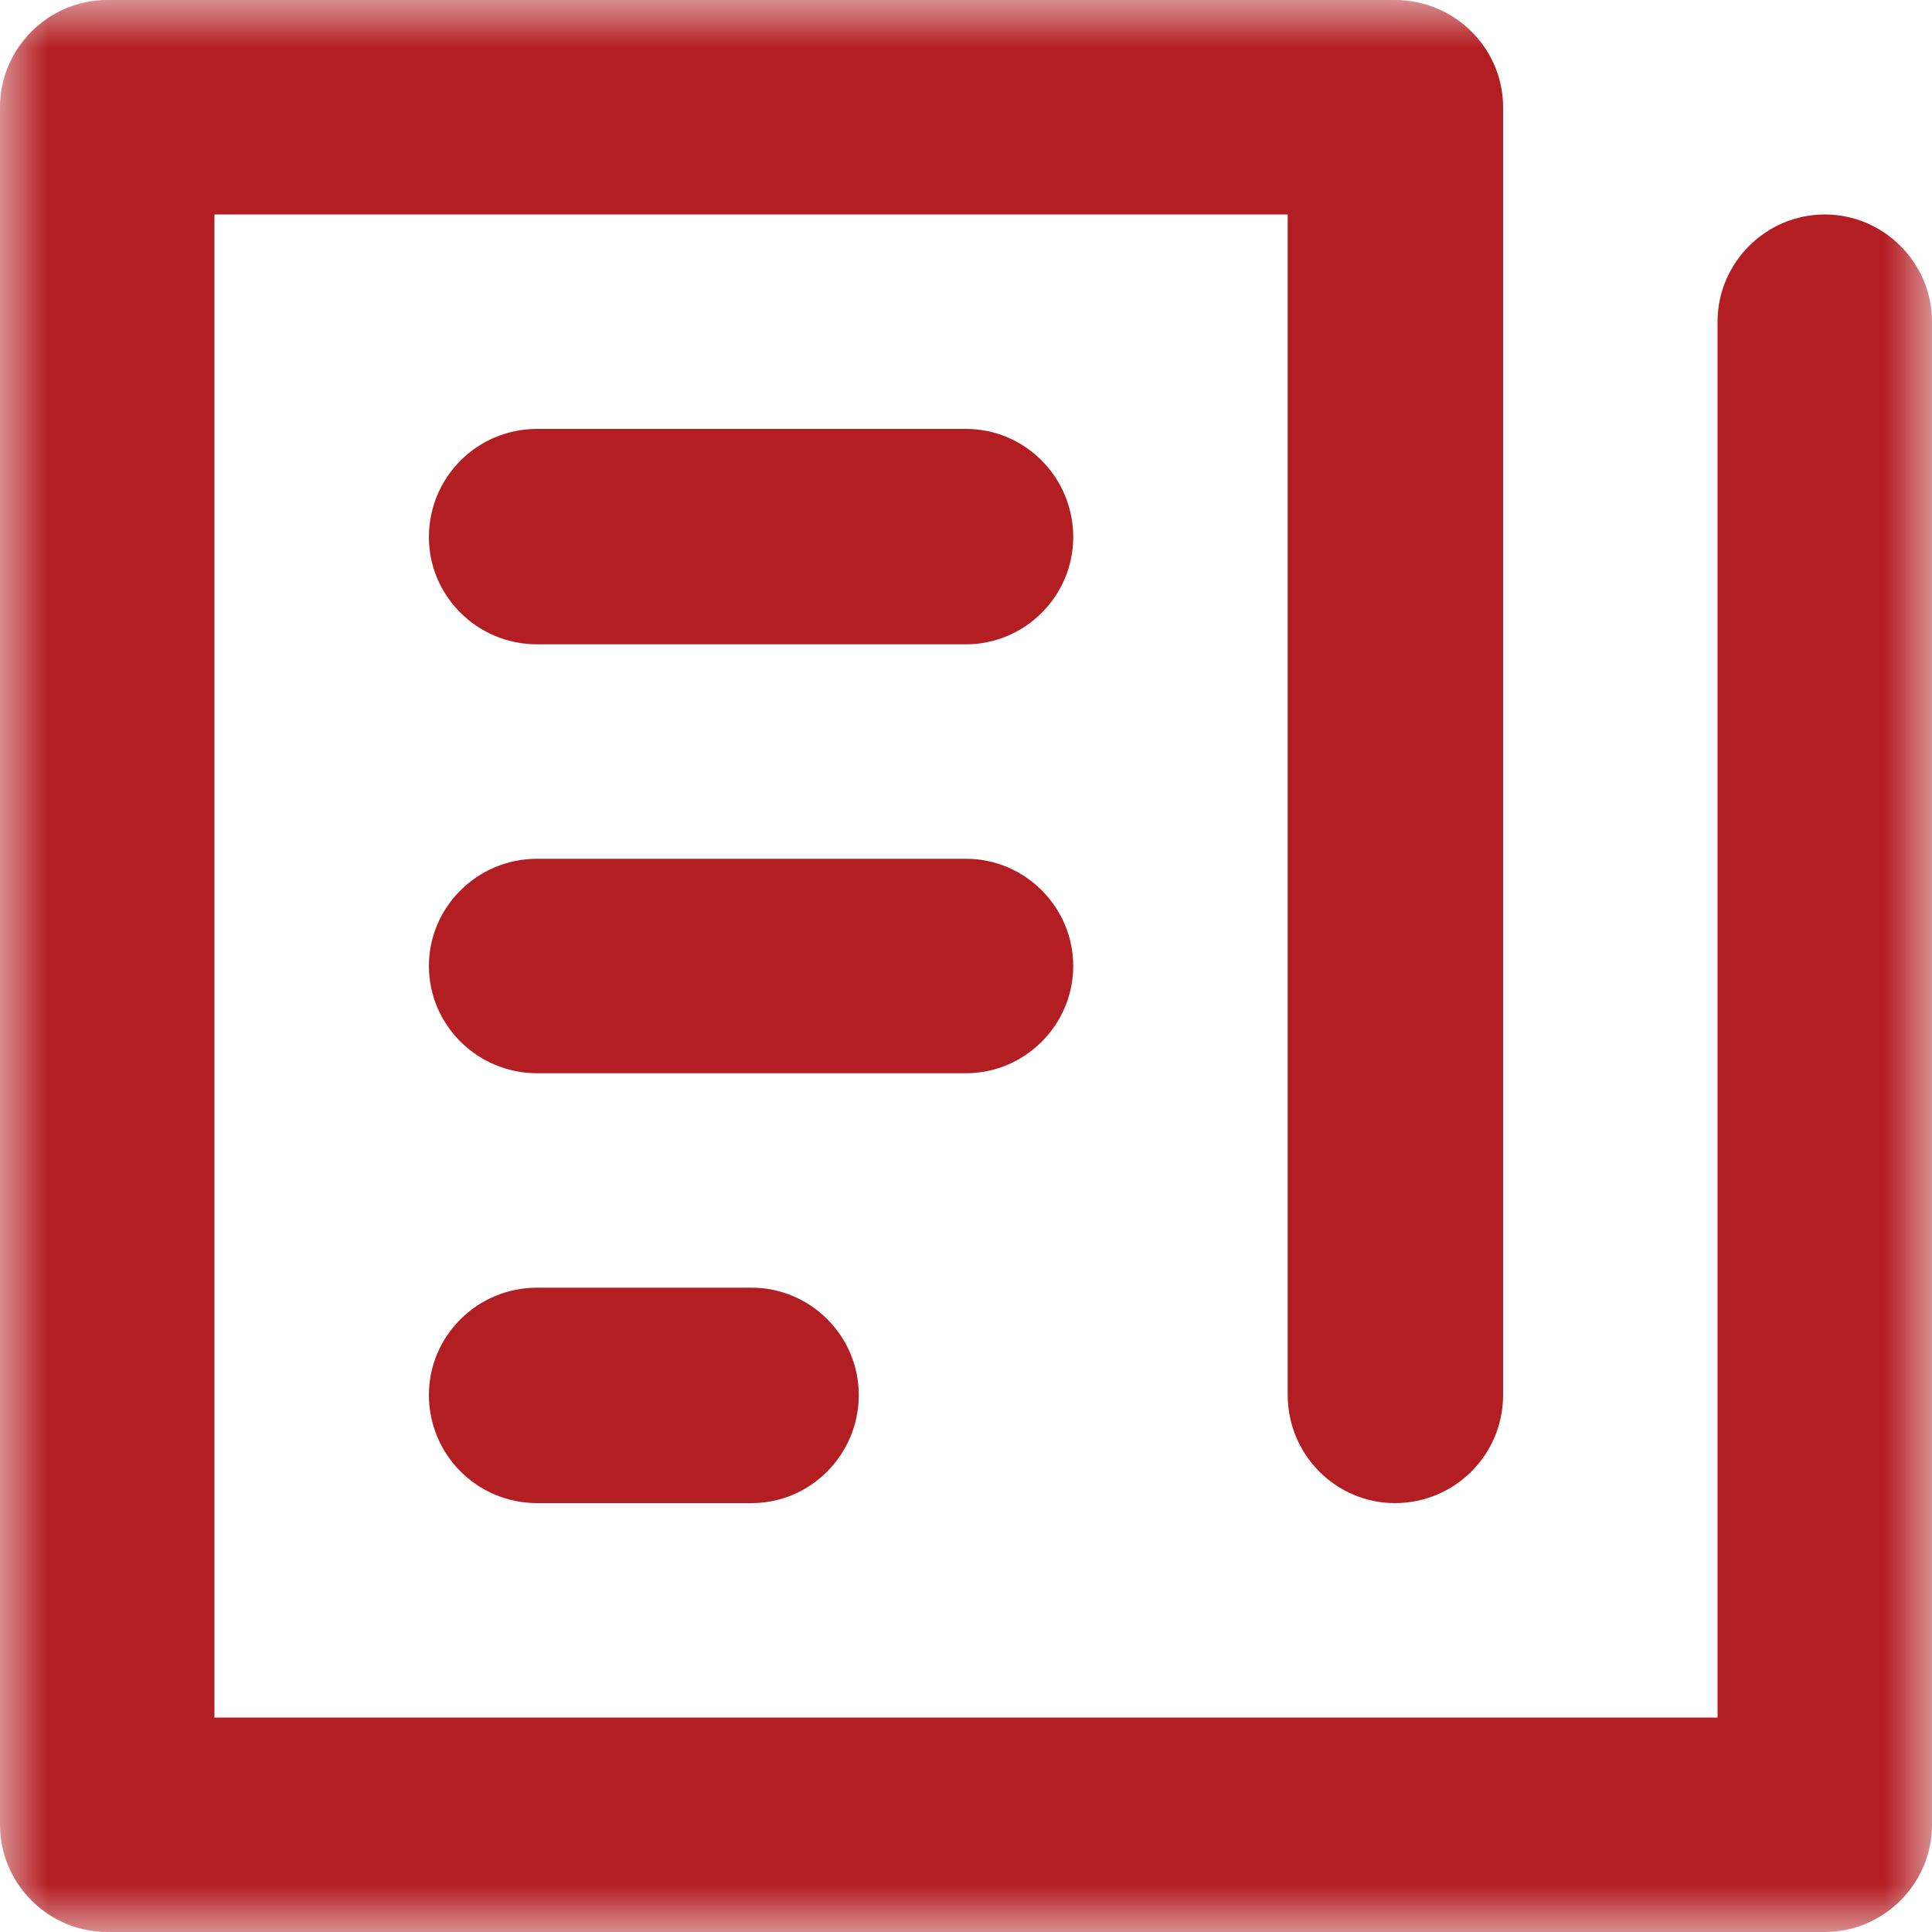 <svg xmlns="http://www.w3.org/2000/svg" xmlns:xlink="http://www.w3.org/1999/xlink" width="20" height="20" viewBox="0 0 20 20" fill="none"><g opacity="1"  transform="translate(0 0)  rotate(0)"><mask id="bg-mask-0" fill="white"><use xlink:href="#path_0"></use></mask><g mask="url(#bg-mask-0)" ><g opacity="1"  transform="translate(0 0)  rotate(0)"><g opacity="1"  transform="translate(0 0)  rotate(0)"><g opacity="1"  transform="translate(0 0)  rotate(0)"></g><path id="路径 1" fill-rule="evenodd" style="fill:#B31E23" opacity="1" d="M18.89,20h-17.78c-0.61,0 -1.11,-0.5 -1.11,-1.11v-17.78c0,-0.61 0.5,-1.11 1.11,-1.11h13.33c0.62,0 1.12,0.5 1.12,1.11v13.33c0,0.62 -0.5,1.12 -1.12,1.12c-0.61,0 -1.11,-0.5 -1.11,-1.12v-12.22h-11.11v15.56h15.56v-14.45c0,-0.61 0.5,-1.11 1.11,-1.11c0.61,0 1.11,0.5 1.11,1.11v15.56c0,0.61 -0.5,1.11 -1.11,1.11zM10,6.67h-4.44c-0.62,0 -1.12,-0.5 -1.12,-1.11c0,-0.62 0.5,-1.12 1.12,-1.12h4.44c0.61,0 1.11,0.5 1.11,1.12c0,0.61 -0.5,1.11 -1.11,1.11zM10,11.11h-4.44c-0.62,0 -1.12,-0.5 -1.12,-1.11c0,-0.61 0.5,-1.11 1.12,-1.11h4.44c0.61,0 1.11,0.5 1.11,1.11c0,0.61 -0.5,1.11 -1.11,1.11zM7.78,15.56h-2.22c-0.62,0 -1.12,-0.5 -1.12,-1.12c0,-0.61 0.5,-1.11 1.12,-1.11h2.22c0.61,0 1.11,0.5 1.11,1.11c0,0.62 -0.5,1.12 -1.11,1.12z"></path></g></g></g></g><defs><rect id="path_0" x="0" y="0" width="20" height="20" /></defs></svg>